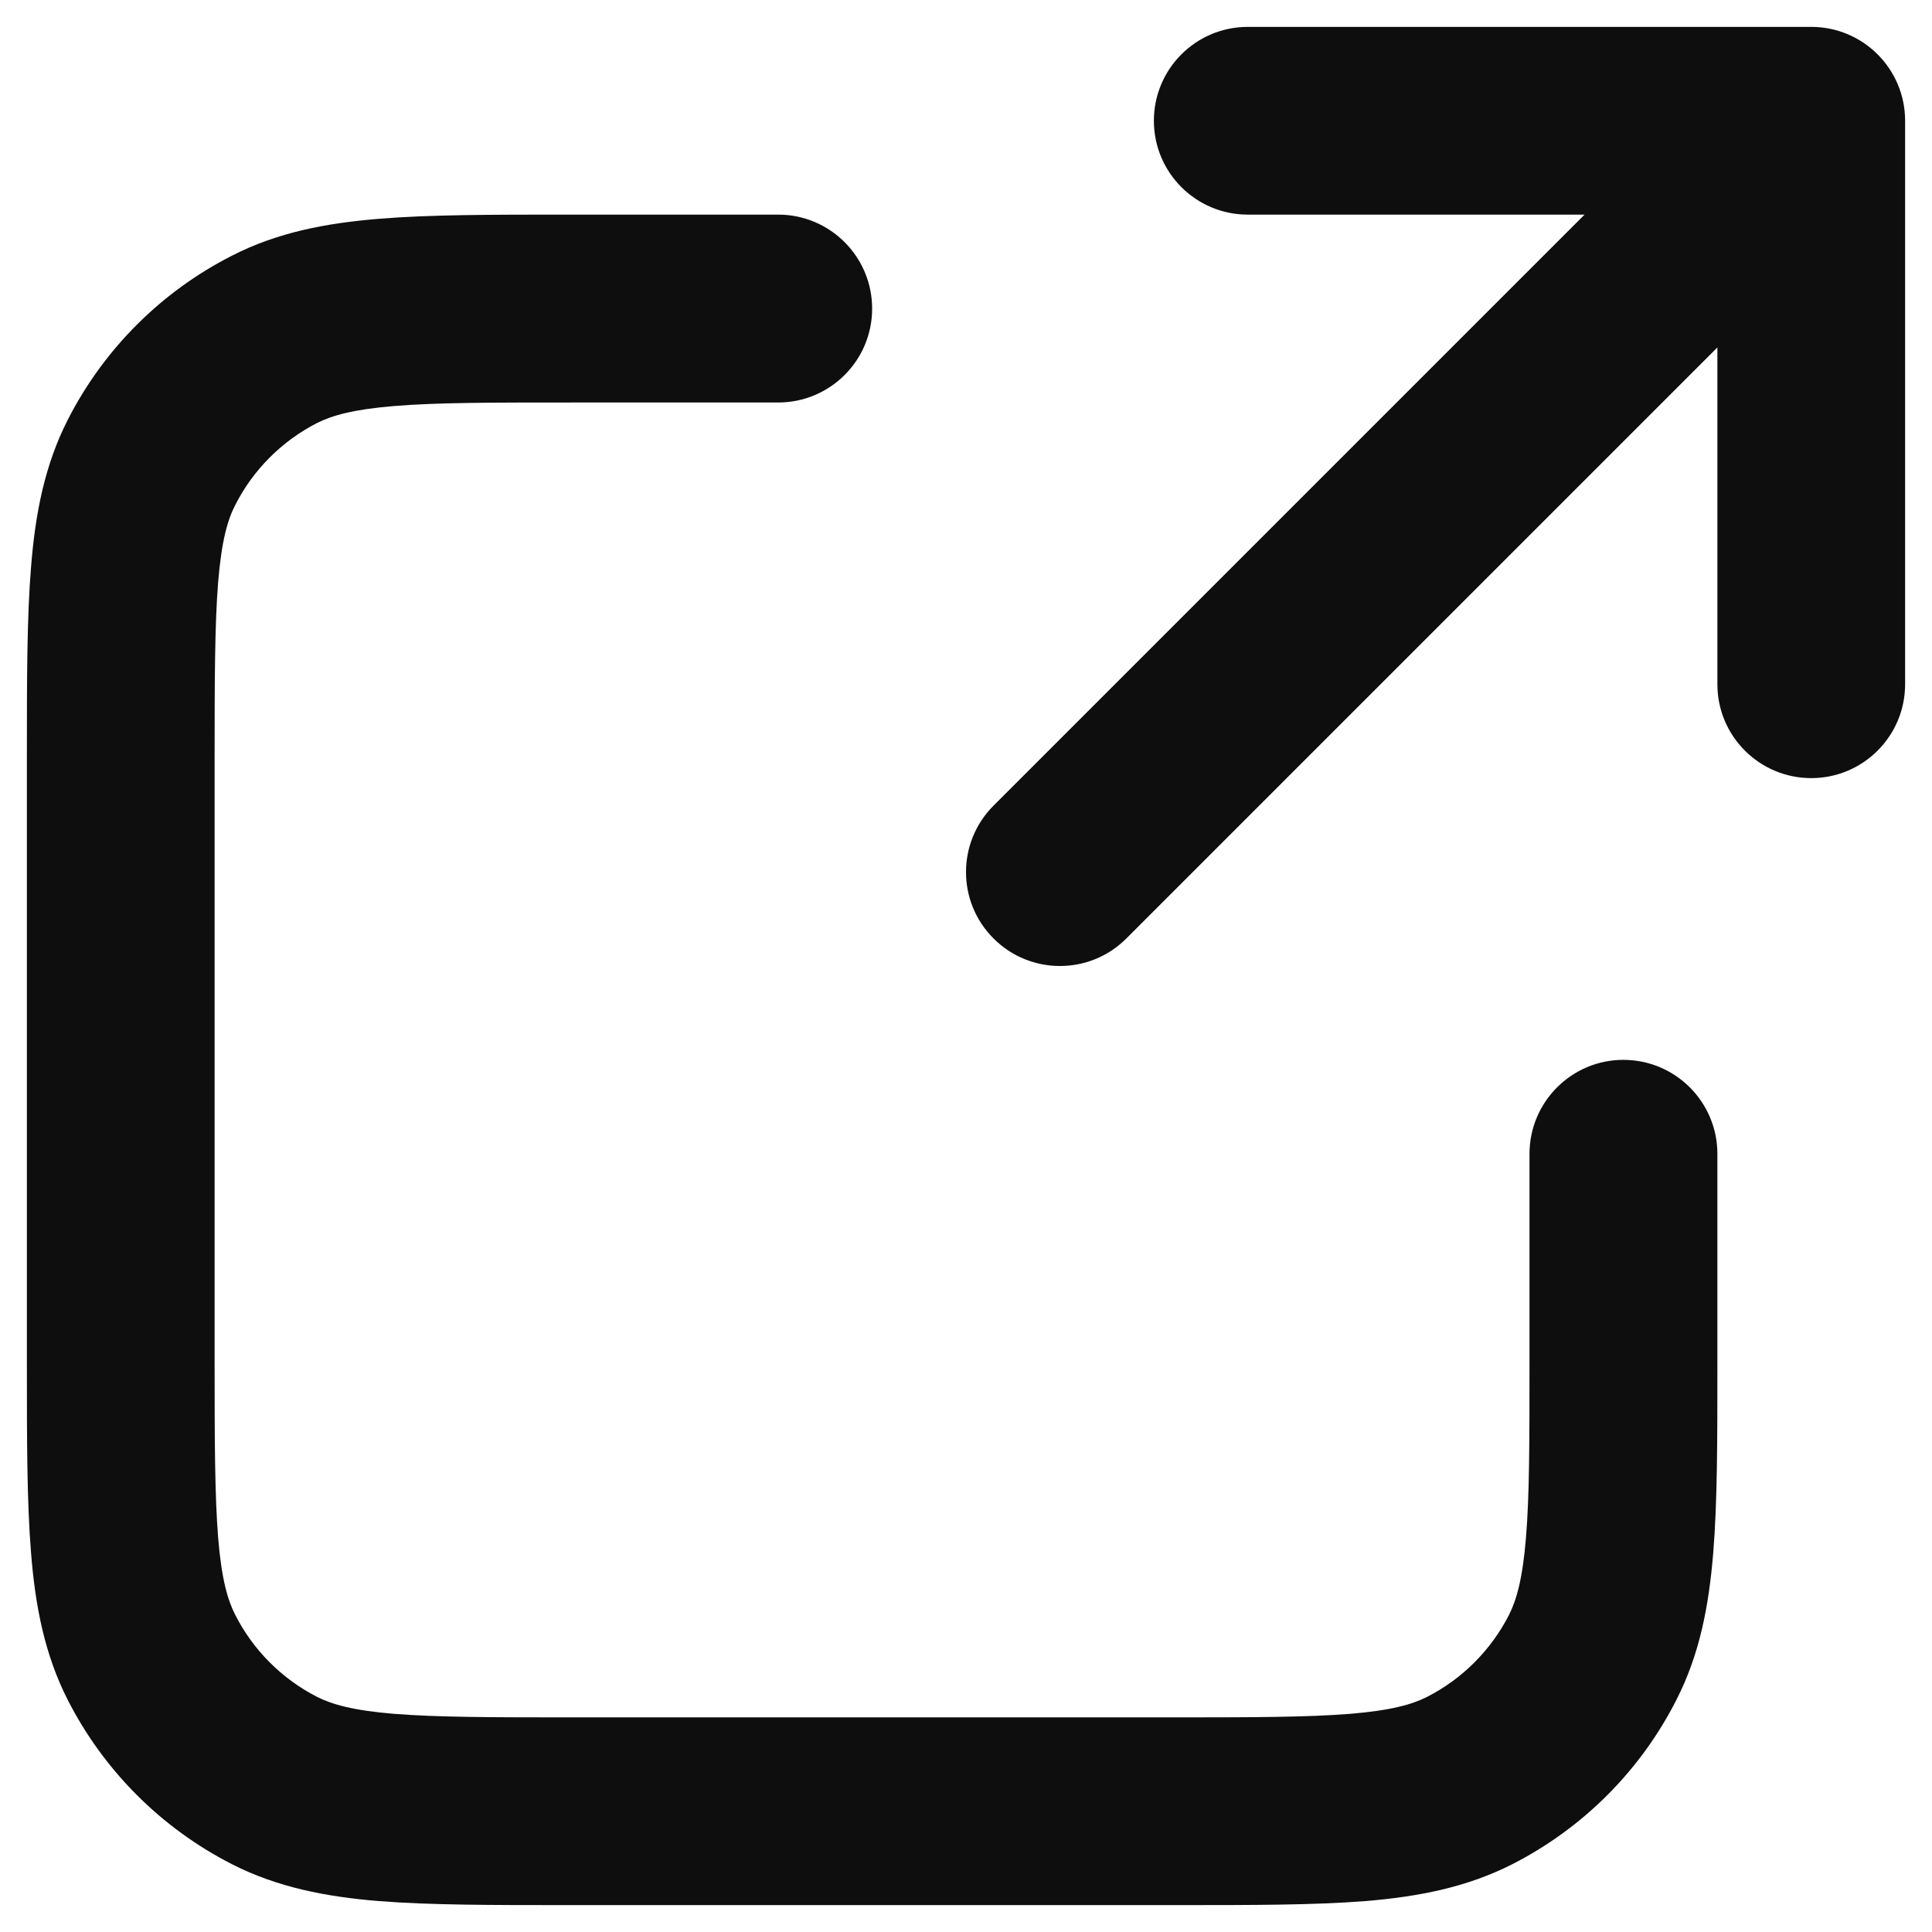 <svg width="12" height="12" viewBox="0 0 12 12" fill="none" xmlns="http://www.w3.org/2000/svg">
    <path
        d="M7.167 0.75C7.167 0.428 7.428 0.167 7.75 0.167H11.25C11.572 0.167 11.833 0.428 11.833 0.75L11.833 4.25C11.833 4.572 11.572 4.833 11.25 4.833C10.928 4.833 10.667 4.572 10.667 4.25L10.667 2.158L6.996 5.829C6.768 6.057 6.399 6.057 6.171 5.829C5.943 5.601 5.943 5.232 6.171 5.004L9.842 1.333H7.75C7.428 1.333 7.167 1.072 7.167 0.75Z"
        fill="#0E0E0E"/>
    <path
        d="M3.526 1.333L4.833 1.333C5.156 1.333 5.417 1.595 5.417 1.917C5.417 2.239 5.156 2.5 4.833 2.5H3.55C3.05 2.5 2.711 2.5 2.448 2.522C2.192 2.543 2.062 2.581 1.97 2.627C1.751 2.739 1.572 2.918 1.461 3.137C1.414 3.228 1.376 3.359 1.355 3.615C1.334 3.877 1.333 4.217 1.333 4.717V8.45C1.333 8.95 1.334 9.289 1.355 9.552C1.376 9.808 1.414 9.938 1.461 10.03C1.572 10.249 1.751 10.428 1.97 10.54C2.062 10.586 2.192 10.624 2.448 10.645C2.711 10.666 3.05 10.667 3.55 10.667H7.283C7.783 10.667 8.123 10.666 8.385 10.645C8.641 10.624 8.772 10.586 8.863 10.54C9.083 10.428 9.261 10.249 9.373 10.03C9.419 9.938 9.457 9.808 9.478 9.552C9.5 9.289 9.5 8.95 9.5 8.45V7.167C9.5 6.845 9.761 6.583 10.083 6.583C10.406 6.583 10.667 6.845 10.667 7.167V8.474C10.667 8.944 10.667 9.331 10.641 9.647C10.614 9.975 10.557 10.276 10.412 10.559C10.189 10.998 9.832 11.355 9.393 11.579C9.11 11.723 8.808 11.781 8.48 11.808C8.165 11.833 7.777 11.833 7.308 11.833H3.526C3.056 11.833 2.669 11.833 2.353 11.808C2.025 11.781 1.724 11.723 1.441 11.579C1.002 11.355 0.645 10.998 0.421 10.559C0.277 10.276 0.219 9.975 0.193 9.647C0.167 9.331 0.167 8.944 0.167 8.474V4.693C0.167 4.223 0.167 3.835 0.193 3.52C0.219 3.192 0.277 2.89 0.421 2.607C0.645 2.168 1.002 1.811 1.441 1.588C1.724 1.443 2.025 1.386 2.353 1.359C2.669 1.333 3.056 1.333 3.526 1.333Z"
        fill="#0E0E0E"/>
</svg>
